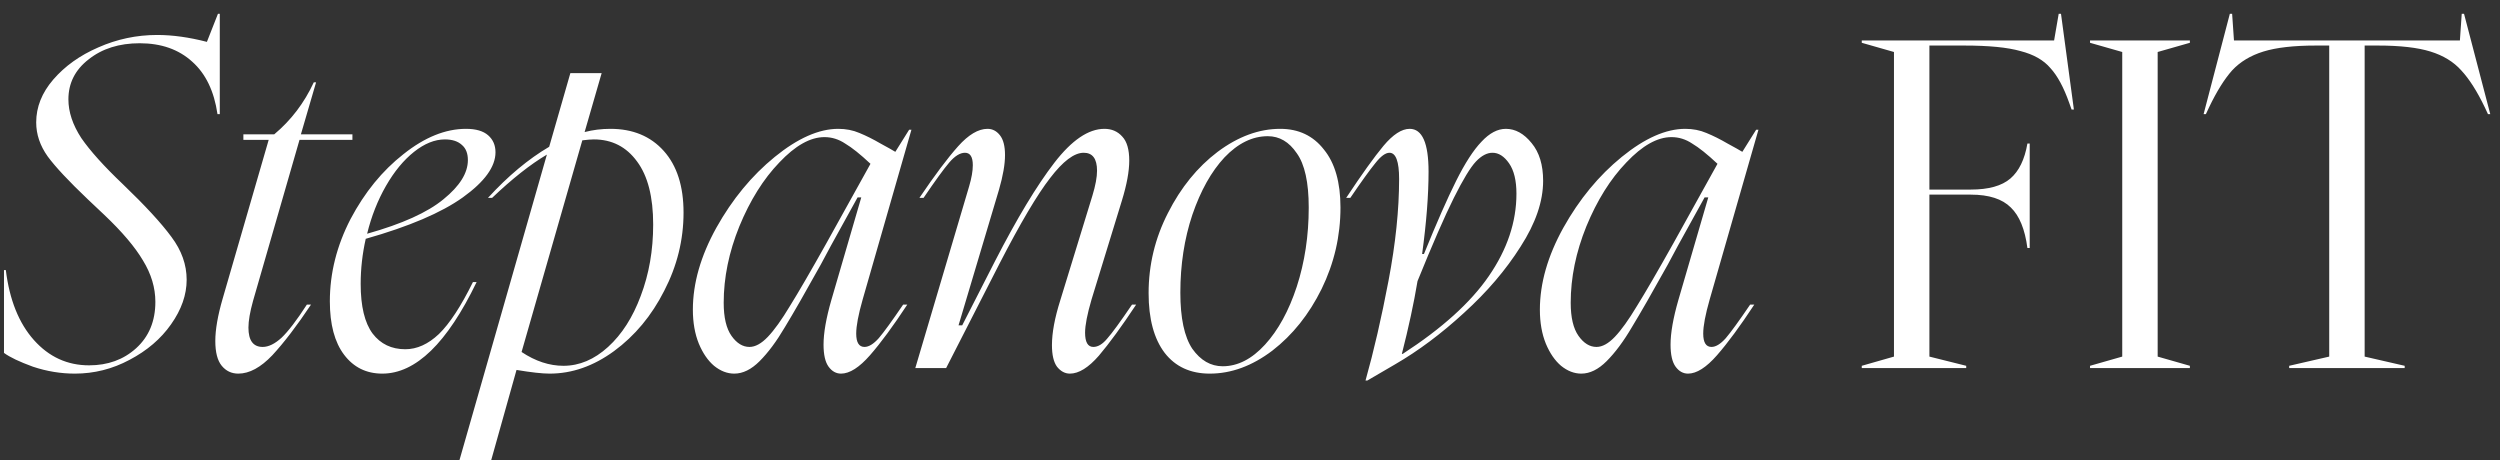 <?xml version="1.0" encoding="UTF-8"?> <svg xmlns="http://www.w3.org/2000/svg" width="163" height="30" viewBox="0 0 163 30" fill="none"><rect x="0" y="0" width="163" height="30" fill="#333333" stroke="none"/> <path d="M14.21 0.9H14.33V7.44H14.18C13.96 5.94 13.41 4.8 12.53 4.02C11.65 3.22 10.51 2.82 9.11 2.82C7.77 2.82 6.66 3.17 5.78 3.87C4.9 4.55 4.46 5.42 4.46 6.48C4.46 7.3 4.74 8.14 5.3 9C5.88 9.84 6.78 10.84 8 12C9.46 13.4 10.52 14.55 11.18 15.45C11.84 16.33 12.17 17.26 12.17 18.24C12.17 19.22 11.83 20.19 11.15 21.15C10.49 22.09 9.59 22.86 8.45 23.46C7.33 24.06 6.14 24.36 4.88 24.36C3.96 24.36 3.05 24.21 2.15 23.91C1.27 23.59 0.64 23.29 0.26 23.01V17.61H0.38C0.62 19.55 1.23 21.07 2.21 22.17C3.19 23.27 4.39 23.82 5.81 23.82C7.03 23.82 8.05 23.45 8.87 22.71C9.71 21.95 10.13 20.94 10.13 19.68C10.13 18.76 9.86 17.86 9.32 16.98C8.8 16.1 7.96 15.11 6.8 14.01L5.72 12.99C4.48 11.81 3.61 10.88 3.11 10.2C2.61 9.5 2.36 8.76 2.36 7.98C2.36 6.98 2.73 6.05 3.47 5.19C4.23 4.31 5.21 3.61 6.41 3.09C7.63 2.55 8.91 2.28 10.25 2.28C11.25 2.28 12.33 2.43 13.49 2.73L14.21 0.9ZM17.518 9.12H15.868V8.76H17.878C18.978 7.84 19.838 6.71 20.458 5.37H20.608L19.618 8.76H22.978V9.12H19.528L16.498 19.62C16.298 20.34 16.198 20.92 16.198 21.36C16.198 22.2 16.508 22.62 17.128 22.62C17.508 22.62 17.918 22.42 18.358 22.02C18.798 21.6 19.348 20.88 20.008 19.86H20.278C19.358 21.24 18.518 22.34 17.758 23.16C16.998 23.96 16.258 24.36 15.538 24.36C15.098 24.36 14.738 24.19 14.458 23.85C14.178 23.51 14.038 22.97 14.038 22.23C14.038 21.49 14.198 20.57 14.518 19.47L17.518 9.12ZM21.506 19.65C21.506 17.81 21.956 16.02 22.856 14.28C23.776 12.54 24.926 11.13 26.306 10.05C27.686 8.95 29.046 8.4 30.386 8.4C31.026 8.4 31.506 8.54 31.826 8.82C32.146 9.1 32.306 9.47 32.306 9.93C32.306 10.87 31.596 11.85 30.176 12.87C28.776 13.87 26.666 14.77 23.846 15.57C23.626 16.55 23.516 17.53 23.516 18.51C23.516 19.97 23.776 21.05 24.296 21.75C24.816 22.43 25.526 22.77 26.426 22.77C27.186 22.77 27.916 22.44 28.616 21.78C29.316 21.1 30.056 19.97 30.836 18.39H31.076C29.156 22.37 27.106 24.36 24.926 24.36C23.886 24.36 23.056 23.95 22.436 23.13C21.816 22.31 21.506 21.15 21.506 19.65ZM23.936 15.24C26.216 14.6 27.876 13.85 28.916 12.99C29.976 12.13 30.506 11.28 30.506 10.44C30.506 10 30.376 9.67 30.116 9.45C29.856 9.21 29.486 9.09 29.006 9.09C28.346 9.09 27.676 9.36 26.996 9.9C26.316 10.44 25.706 11.18 25.166 12.12C24.626 13.06 24.216 14.1 23.936 15.24ZM39.227 4.77L38.117 8.61C38.657 8.47 39.217 8.4 39.797 8.4C41.257 8.4 42.417 8.88 43.277 9.84C44.137 10.8 44.567 12.14 44.567 13.86C44.567 15.64 44.147 17.34 43.307 18.96C42.487 20.58 41.397 21.89 40.037 22.89C38.697 23.87 37.297 24.36 35.837 24.36C35.357 24.36 34.637 24.28 33.677 24.12L32.027 30H29.957L35.657 10.08C34.577 10.72 33.387 11.66 32.087 12.9H31.817C33.117 11.48 34.447 10.37 35.807 9.57L37.187 4.77H39.227ZM34.007 22.95C34.907 23.55 35.817 23.85 36.737 23.85C37.777 23.85 38.747 23.44 39.647 22.62C40.547 21.8 41.257 20.69 41.777 19.29C42.317 17.87 42.587 16.32 42.587 14.64C42.587 12.84 42.237 11.47 41.537 10.53C40.837 9.57 39.897 9.09 38.717 9.09C38.537 9.09 38.287 9.11 37.967 9.15L34.007 22.95ZM48.865 22.62C49.245 22.62 49.645 22.4 50.065 21.96C50.485 21.52 50.965 20.85 51.505 19.95C52.065 19.05 52.855 17.69 53.875 15.87L56.755 10.68C56.095 10.06 55.545 9.62 55.105 9.36C54.685 9.08 54.235 8.94 53.755 8.94C52.835 8.94 51.855 9.49 50.815 10.59C49.775 11.67 48.905 13.06 48.205 14.76C47.525 16.44 47.185 18.1 47.185 19.74C47.185 20.7 47.355 21.42 47.695 21.9C48.035 22.38 48.425 22.62 48.865 22.62ZM45.175 20.19C45.175 18.47 45.685 16.69 46.705 14.85C47.745 12.99 49.015 11.45 50.515 10.23C52.015 9.01 53.395 8.4 54.655 8.4C55.155 8.4 55.615 8.49 56.035 8.67C56.475 8.85 56.935 9.08 57.415 9.36C57.895 9.62 58.215 9.8 58.375 9.9L59.275 8.46H59.425L56.245 19.53C55.965 20.51 55.825 21.25 55.825 21.75C55.825 22.33 56.005 22.62 56.365 22.62C56.645 22.62 56.955 22.43 57.295 22.05C57.635 21.65 58.165 20.92 58.885 19.86H59.155C58.235 21.26 57.425 22.36 56.725 23.16C56.025 23.96 55.395 24.36 54.835 24.36C54.515 24.36 54.245 24.21 54.025 23.91C53.805 23.61 53.695 23.13 53.695 22.47C53.695 21.71 53.865 20.74 54.205 19.56L56.155 12.87H55.915L54.175 16.02L53.515 17.25C52.515 19.05 51.735 20.41 51.175 21.33C50.635 22.25 50.085 22.99 49.525 23.55C48.985 24.09 48.435 24.36 47.875 24.36C47.415 24.36 46.975 24.19 46.555 23.85C46.155 23.51 45.825 23.03 45.565 22.41C45.305 21.77 45.175 21.03 45.175 20.19ZM63.187 12.15C63.347 11.61 63.427 11.15 63.427 10.77C63.427 10.23 63.257 9.96 62.917 9.96C62.597 9.96 62.257 10.17 61.897 10.59C61.537 11.01 60.977 11.78 60.217 12.9H59.947C60.947 11.42 61.787 10.3 62.467 9.54C63.147 8.78 63.787 8.4 64.387 8.4C64.707 8.4 64.977 8.54 65.197 8.82C65.417 9.1 65.527 9.53 65.527 10.11C65.527 10.71 65.397 11.46 65.137 12.36L62.497 21.21H62.737L64.867 17.04C66.307 14.24 67.597 12.1 68.737 10.62C69.877 9.14 70.967 8.4 72.007 8.4C72.487 8.4 72.877 8.57 73.177 8.91C73.477 9.23 73.627 9.75 73.627 10.47C73.627 11.17 73.467 12.04 73.147 13.08L71.167 19.53C70.887 20.49 70.747 21.21 70.747 21.69C70.747 22.31 70.927 22.62 71.287 22.62C71.587 22.62 71.887 22.44 72.187 22.08C72.507 21.72 73.047 20.98 73.807 19.86H74.077C73.137 21.28 72.327 22.39 71.647 23.19C70.967 23.97 70.337 24.36 69.757 24.36C69.437 24.36 69.157 24.21 68.917 23.91C68.697 23.61 68.587 23.14 68.587 22.5C68.587 21.7 68.767 20.73 69.127 19.59L71.227 12.75C71.427 12.09 71.527 11.55 71.527 11.13C71.527 10.35 71.237 9.96 70.657 9.96C70.037 9.96 69.307 10.51 68.467 11.61C67.627 12.69 66.527 14.55 65.167 17.19L61.687 24H59.677L63.187 12.15ZM87.399 13.53C87.399 15.39 86.989 17.16 86.169 18.84C85.349 20.5 84.279 21.84 82.959 22.86C81.639 23.86 80.279 24.36 78.879 24.36C77.619 24.36 76.639 23.91 75.939 23.01C75.239 22.09 74.889 20.79 74.889 19.11C74.889 17.27 75.309 15.53 76.149 13.89C76.989 12.23 78.069 10.9 79.389 9.9C80.729 8.9 82.089 8.4 83.469 8.4C84.669 8.4 85.619 8.85 86.319 9.75C87.039 10.63 87.399 11.89 87.399 13.53ZM76.959 19.08C76.959 20.74 77.219 21.96 77.739 22.74C78.279 23.5 78.939 23.88 79.719 23.88C80.699 23.88 81.619 23.41 82.479 22.47C83.339 21.53 84.029 20.27 84.549 18.69C85.069 17.09 85.329 15.37 85.329 13.53C85.329 11.89 85.069 10.71 84.549 9.99C84.049 9.25 83.419 8.88 82.659 8.88C81.659 8.88 80.719 9.34 79.839 10.26C78.979 11.18 78.279 12.43 77.739 14.01C77.219 15.57 76.959 17.26 76.959 19.08ZM87.772 12.9C88.792 11.36 89.602 10.23 90.202 9.51C90.822 8.77 91.392 8.4 91.912 8.4C92.732 8.4 93.142 9.33 93.142 11.19C93.142 12.73 93.002 14.52 92.722 16.56H92.842C93.662 14.54 94.362 12.95 94.942 11.79C95.522 10.63 96.072 9.78 96.592 9.24C97.112 8.68 97.642 8.4 98.182 8.4C98.802 8.4 99.362 8.71 99.862 9.33C100.362 9.93 100.612 10.75 100.612 11.79C100.612 13.13 100.122 14.56 99.142 16.08C98.182 17.6 96.952 19.04 95.452 20.4C93.972 21.76 92.472 22.88 90.952 23.76L89.152 24.81H89.032C89.572 22.89 90.072 20.72 90.532 18.3C90.992 15.88 91.222 13.67 91.222 11.67C91.222 10.53 91.012 9.96 90.592 9.96C90.332 9.96 90.022 10.19 89.662 10.65C89.302 11.09 88.762 11.84 88.042 12.9H87.772ZM91.462 23.07C94.022 21.41 95.892 19.72 97.072 18C98.272 16.26 98.872 14.47 98.872 12.63C98.872 11.77 98.712 11.11 98.392 10.65C98.072 10.19 97.712 9.96 97.312 9.96C96.952 9.96 96.592 10.15 96.232 10.53C95.872 10.91 95.392 11.7 94.792 12.9C94.192 14.1 93.402 15.91 92.422 18.33C92.182 19.77 91.842 21.35 91.402 23.07H91.462ZM104.09 22.62C104.47 22.62 104.87 22.4 105.29 21.96C105.71 21.52 106.19 20.85 106.73 19.95C107.29 19.05 108.08 17.69 109.1 15.87L111.98 10.68C111.32 10.06 110.77 9.62 110.33 9.36C109.91 9.08 109.46 8.94 108.98 8.94C108.06 8.94 107.08 9.49 106.04 10.59C105 11.67 104.13 13.06 103.43 14.76C102.75 16.44 102.41 18.1 102.41 19.74C102.41 20.7 102.58 21.42 102.92 21.9C103.26 22.38 103.65 22.62 104.09 22.62ZM100.4 20.19C100.4 18.47 100.91 16.69 101.93 14.85C102.97 12.99 104.24 11.45 105.74 10.23C107.24 9.01 108.62 8.4 109.88 8.4C110.38 8.4 110.84 8.49 111.26 8.67C111.7 8.85 112.16 9.08 112.64 9.36C113.12 9.62 113.44 9.8 113.6 9.9L114.5 8.46H114.65L111.47 19.53C111.19 20.51 111.05 21.25 111.05 21.75C111.05 22.33 111.23 22.62 111.59 22.62C111.87 22.62 112.18 22.43 112.52 22.05C112.86 21.65 113.39 20.92 114.11 19.86H114.38C113.46 21.26 112.65 22.36 111.95 23.16C111.25 23.96 110.62 24.36 110.06 24.36C109.74 24.36 109.47 24.21 109.25 23.91C109.03 23.61 108.92 23.13 108.92 22.47C108.92 21.71 109.09 20.74 109.43 19.56L111.38 12.87H111.14L109.4 16.02L108.74 17.25C107.74 19.05 106.96 20.41 106.4 21.33C105.86 22.25 105.31 22.99 104.75 23.55C104.21 24.09 103.66 24.36 103.1 24.36C102.64 24.36 102.2 24.19 101.78 23.85C101.38 23.51 101.05 23.03 100.79 22.41C100.53 21.77 100.4 21.03 100.4 20.19ZM121.387 23.85L123.487 23.25V3.39L121.387 2.79V2.64H133.927L134.227 0.9H134.377L135.217 7.14H135.067L134.917 6.72C134.557 5.7 134.147 4.94 133.687 4.44C133.247 3.92 132.597 3.55 131.737 3.33C130.897 3.09 129.677 2.97 128.077 2.97H125.797V12.36H128.497C129.657 12.36 130.517 12.12 131.077 11.64C131.637 11.16 132.007 10.4 132.187 9.36H132.337V16.17H132.187C132.027 14.95 131.667 14.07 131.107 13.53C130.547 12.97 129.677 12.69 128.497 12.69H125.797V23.25L128.197 23.85V24H121.387V23.85ZM136.27 23.85L138.37 23.25V3.39L136.27 2.79V2.64H142.78V2.79L140.68 3.39V23.25L142.78 23.85V24H136.27V23.85ZM149.255 23.85L151.865 23.25V2.97H150.995C149.555 2.97 148.415 3.1 147.575 3.36C146.735 3.62 146.055 4.03 145.535 4.59C145.035 5.15 144.535 5.95 144.035 6.99L143.825 7.44H143.675L145.385 0.9H145.535L145.655 2.64H160.385L160.505 0.9H160.655L162.365 7.44H162.215L162.005 6.99C161.505 5.95 160.995 5.15 160.475 4.59C159.975 4.03 159.305 3.62 158.465 3.36C157.625 3.1 156.485 2.97 155.045 2.97H154.175V23.25L156.785 23.85V24H149.255V23.85Z" fill="white"></path> </svg> 